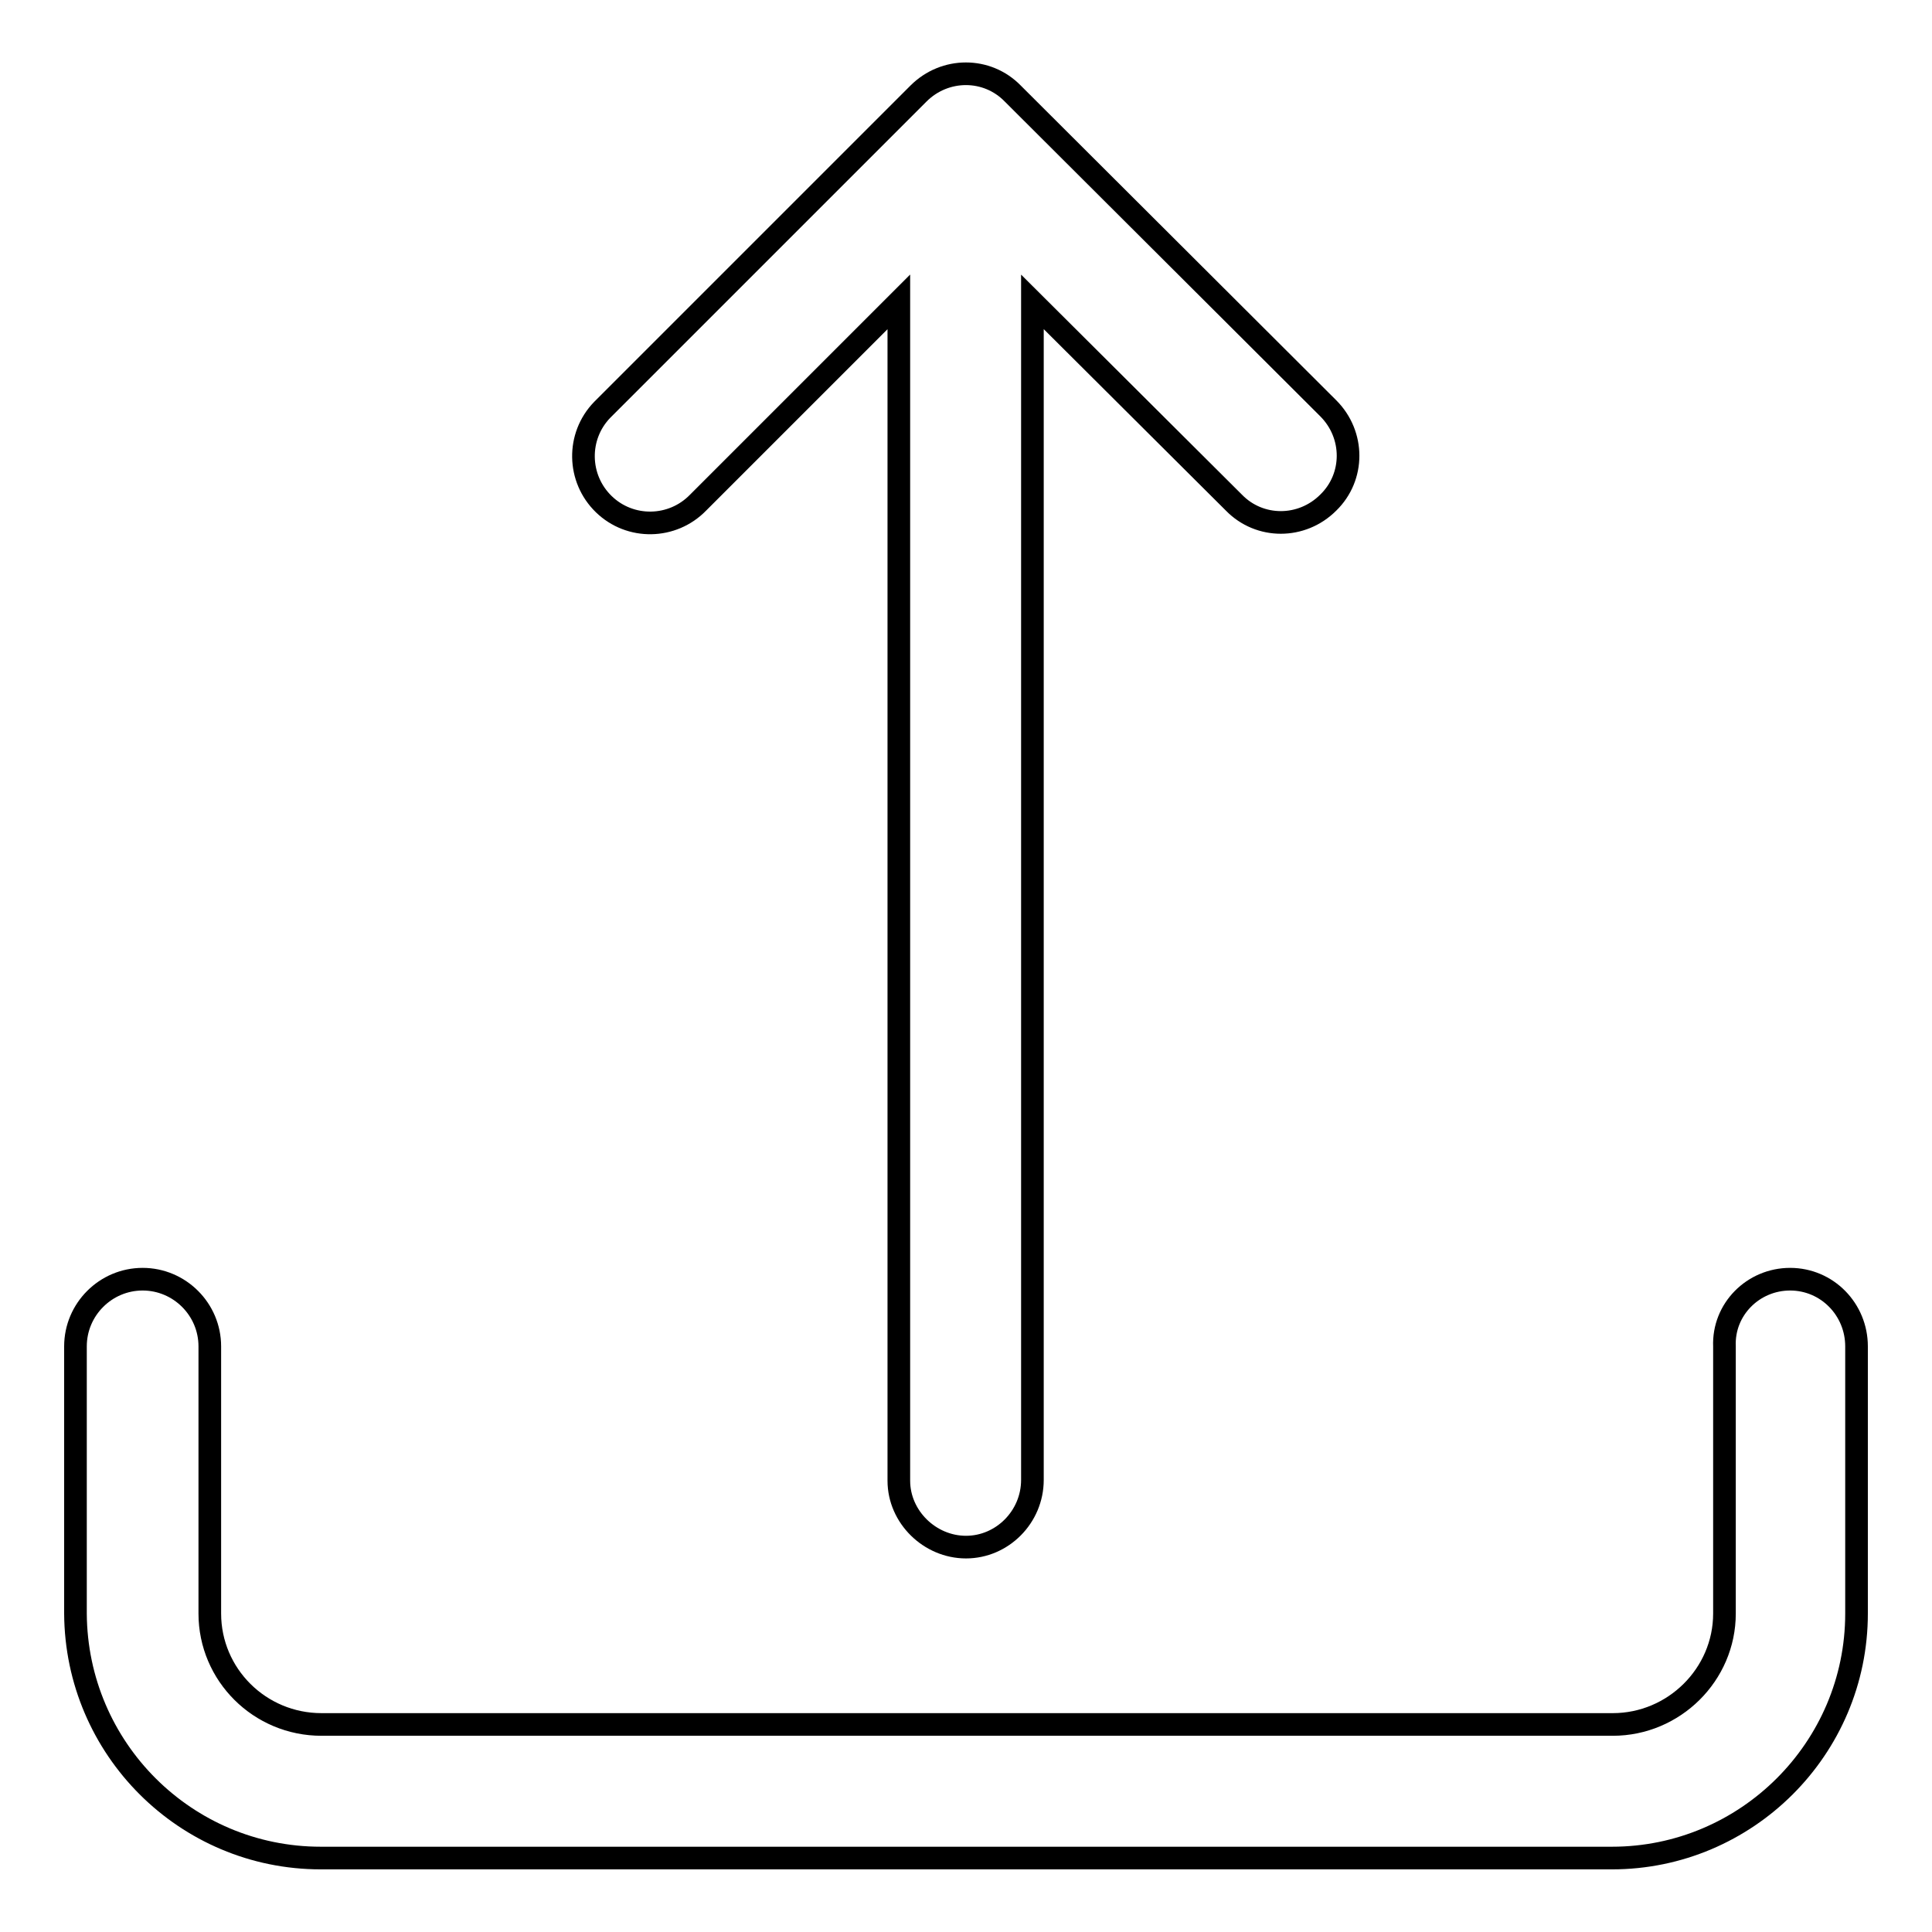 <?xml version="1.0" encoding="utf-8"?>
<!-- Svg Vector Icons : http://www.onlinewebfonts.com/icon -->
<!DOCTYPE svg PUBLIC "-//W3C//DTD SVG 1.1//EN" "http://www.w3.org/Graphics/SVG/1.1/DTD/svg11.dtd">
<svg version="1.1" xmlns="http://www.w3.org/2000/svg" xmlns:xlink="http://www.w3.org/1999/xlink" x="0px" y="0px" viewBox="0 0 256 256" enable-background="new 0 0 256 256" xml:space="preserve">
<g> <path stroke-width="3" fill-opacity="0" stroke="#000000"  d="M237.2,169.5c4.9,0,8.8,4,8.8,8.9l0,0v35.4c0,17.9-14.6,32.4-32.4,32.4H42.5c-17.9,0-32.4-14.5-32.5-32.4 v-35.4c0-4.9,4-8.9,8.9-8.9c4.9,0,8.9,4,8.9,8.9v35.4c0,8.1,6.6,14.7,14.8,14.7h171.1c8.1,0,14.8-6.6,14.8-14.7v-35.4 C228.3,173.5,232.3,169.5,237.2,169.5L237.2,169.5z M92.5,66.6c-3.4,3.5-9,3.6-12.5,0.2c-3.5-3.4-3.6-9-0.2-12.5 c0.1-0.1,0.1-0.1,0.2-0.2l41.7-41.7c3.5-3.5,9.1-3.5,12.5,0L176,54.1c3.5,3.5,3.5,9.1,0,12.5c-3.5,3.5-9.1,3.5-12.5,0L136.8,40 v156.1c0,4.9-4,8.9-8.8,8.9s-8.9-4-8.9-8.8c0,0,0,0,0,0V40L92.5,66.6L92.5,66.6z"/></g>
</svg>